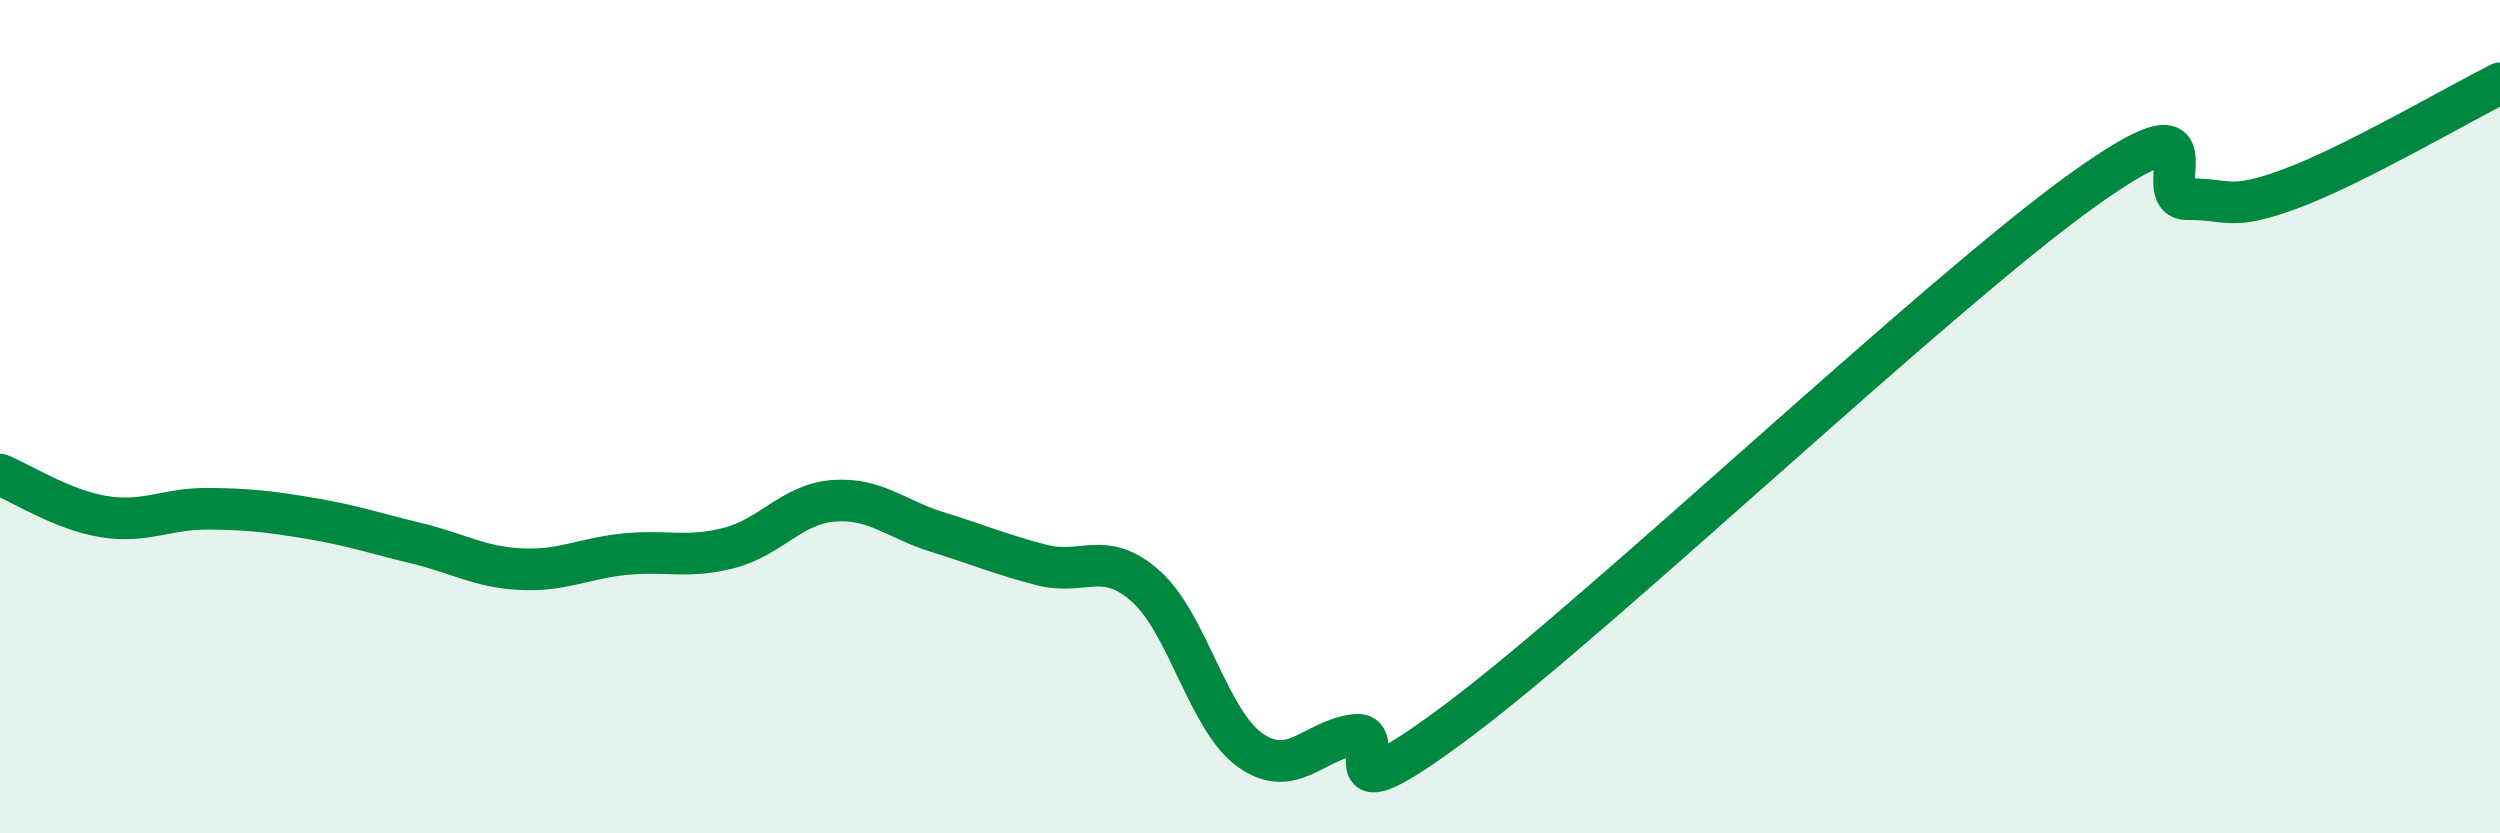 
    <svg width="60" height="20" viewBox="0 0 60 20" xmlns="http://www.w3.org/2000/svg">
      <path
        d="M 0,11.39 C 0.5,11.59 1.5,12.24 2.5,12.4 C 3.5,12.56 4,12.2 5,12.21 C 6,12.22 6.5,12.28 7.5,12.45 C 8.5,12.62 9,12.8 10,13.04 C 11,13.28 11.5,13.61 12.5,13.66 C 13.5,13.71 14,13.4 15,13.3 C 16,13.2 16.5,13.41 17.5,13.15 C 18.5,12.89 19,12.1 20,12.02 C 21,11.94 21.5,12.46 22.5,12.77 C 23.5,13.08 24,13.3 25,13.56 C 26,13.82 26.5,13.18 27.5,14.07 C 28.5,14.96 29,17.29 30,18 C 31,18.71 31.5,17.78 32.5,17.64 C 33.5,17.5 31.5,19.91 35,17.29 C 38.5,14.67 46.5,7.05 50,4.55 C 53.5,2.05 51.5,4.79 52.5,4.78 C 53.5,4.77 53.5,5.08 55,4.52 C 56.5,3.96 59,2.5 60,2L60 20L0 20Z"
        fill="#008740"
        opacity="0.1"
        stroke-linecap="round"
        stroke-linejoin="round"
      />
      <path
        d="M 0,11.39 C 0.5,11.59 1.5,12.24 2.5,12.4 C 3.5,12.56 4,12.2 5,12.21 C 6,12.22 6.5,12.28 7.5,12.45 C 8.5,12.62 9,12.8 10,13.04 C 11,13.28 11.5,13.61 12.5,13.66 C 13.5,13.71 14,13.4 15,13.3 C 16,13.2 16.5,13.41 17.5,13.15 C 18.5,12.89 19,12.1 20,12.02 C 21,11.94 21.5,12.46 22.5,12.77 C 23.5,13.08 24,13.3 25,13.56 C 26,13.82 26.5,13.18 27.5,14.07 C 28.5,14.96 29,17.29 30,18 C 31,18.71 31.5,17.78 32.5,17.64 C 33.5,17.5 31.5,19.91 35,17.29 C 38.5,14.67 46.5,7.05 50,4.55 C 53.5,2.05 51.5,4.79 52.5,4.78 C 53.5,4.77 53.5,5.08 55,4.52 C 56.5,3.96 59,2.5 60,2"
        stroke="#008740"
        stroke-width="1"
        fill="none"
        stroke-linecap="round"
        stroke-linejoin="round"
      />
    </svg>
  